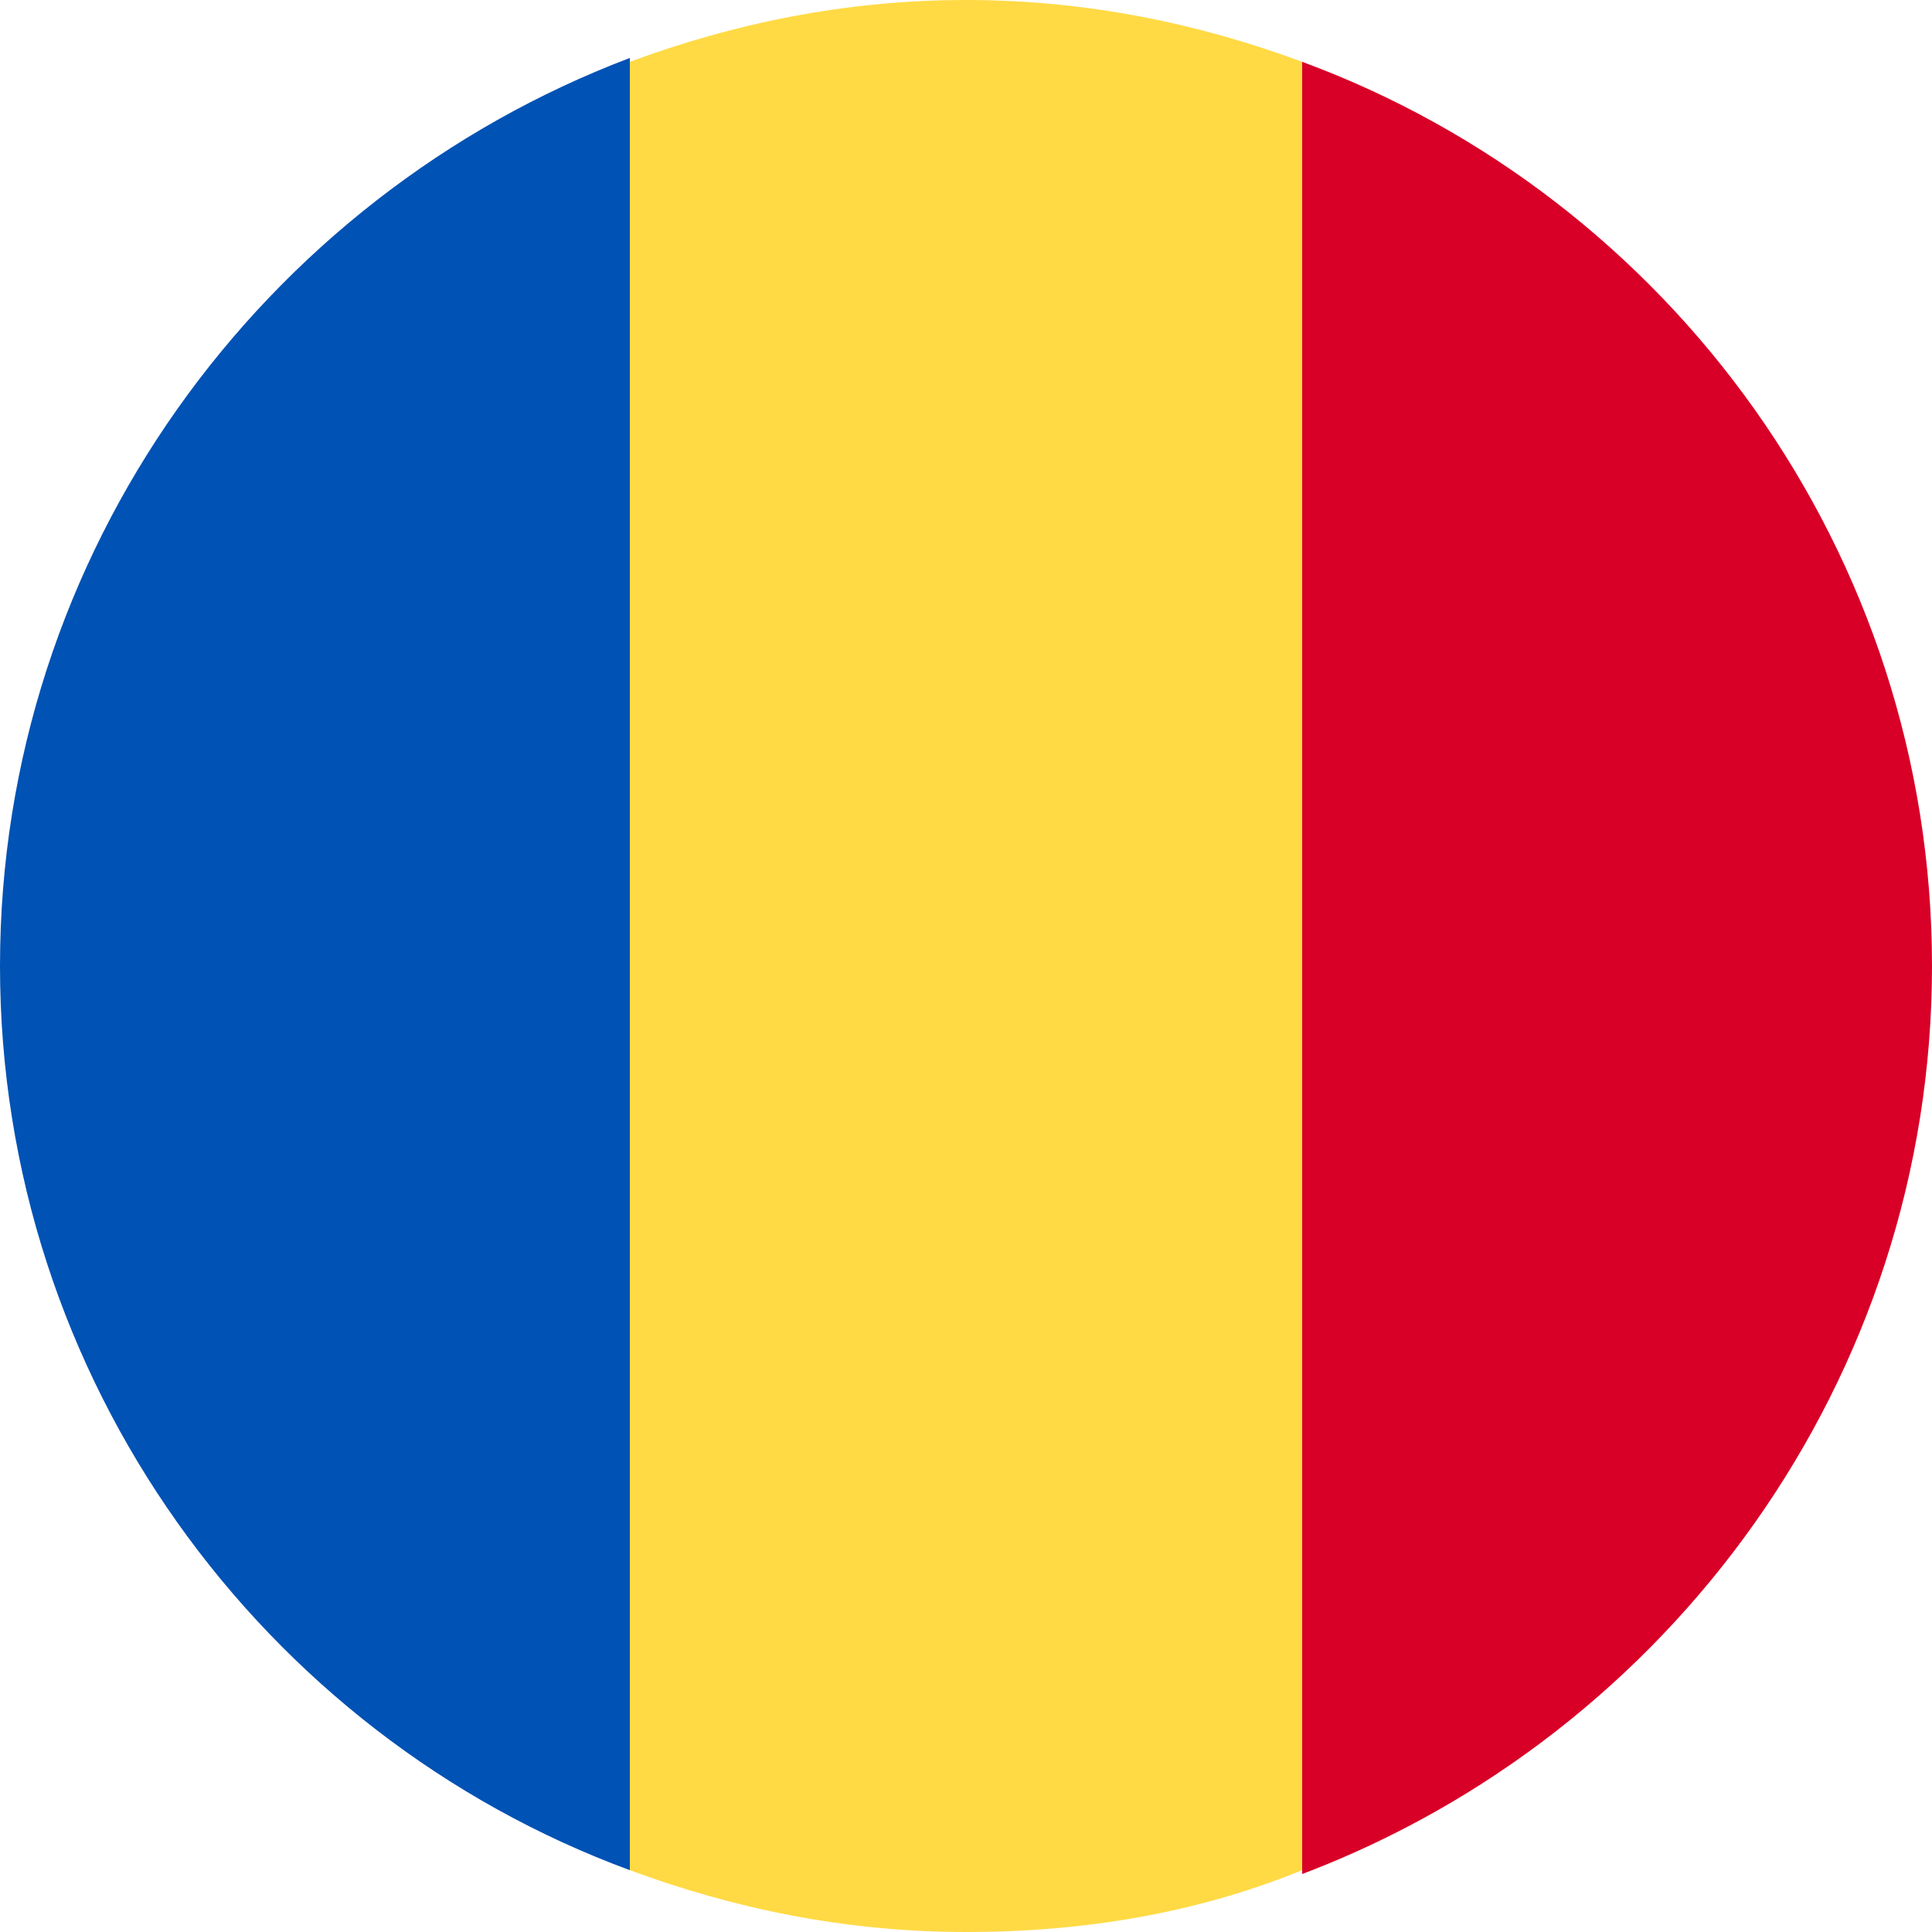 <?xml version="1.0" encoding="utf-8"?>
<!-- Generator: Adobe Illustrator 23.0.1, SVG Export Plug-In . SVG Version: 6.00 Build 0)  -->
<svg version="1.1" id="Layer_1" xmlns="http://www.w3.org/2000/svg" xmlns:xlink="http://www.w3.org/1999/xlink" x="0px" y="0px"
	 width="50px" height="50px" viewBox="0 0 50 50" style="enable-background:new 0 0 50 50;" xml:space="preserve">
<style type="text/css">
	.st0{fill:#FFDA44;}
	.st1{fill:#D80027;}
	.st2{fill:#0052B4;}
</style>
<path class="st0" d="M33.7,1.6C31,0.6,28.1,0,25,0c-3.1,0-6,0.6-8.7,1.6L14.1,25l2.2,23.4c2.7,1,5.6,1.6,8.7,1.6
	c3.1,0,6-0.5,8.7-1.6L35.9,25L33.7,1.6z"/>
<path class="st1" d="M50,25c0-10.7-6.8-19.9-16.3-23.4v46.9C43.2,44.9,50,35.7,50,25z"/>
<path class="st2" d="M0,25c0,10.7,6.8,19.9,16.3,23.4l0-46.9C6.8,5.1,0,14.3,0,25z"/>
</svg>
